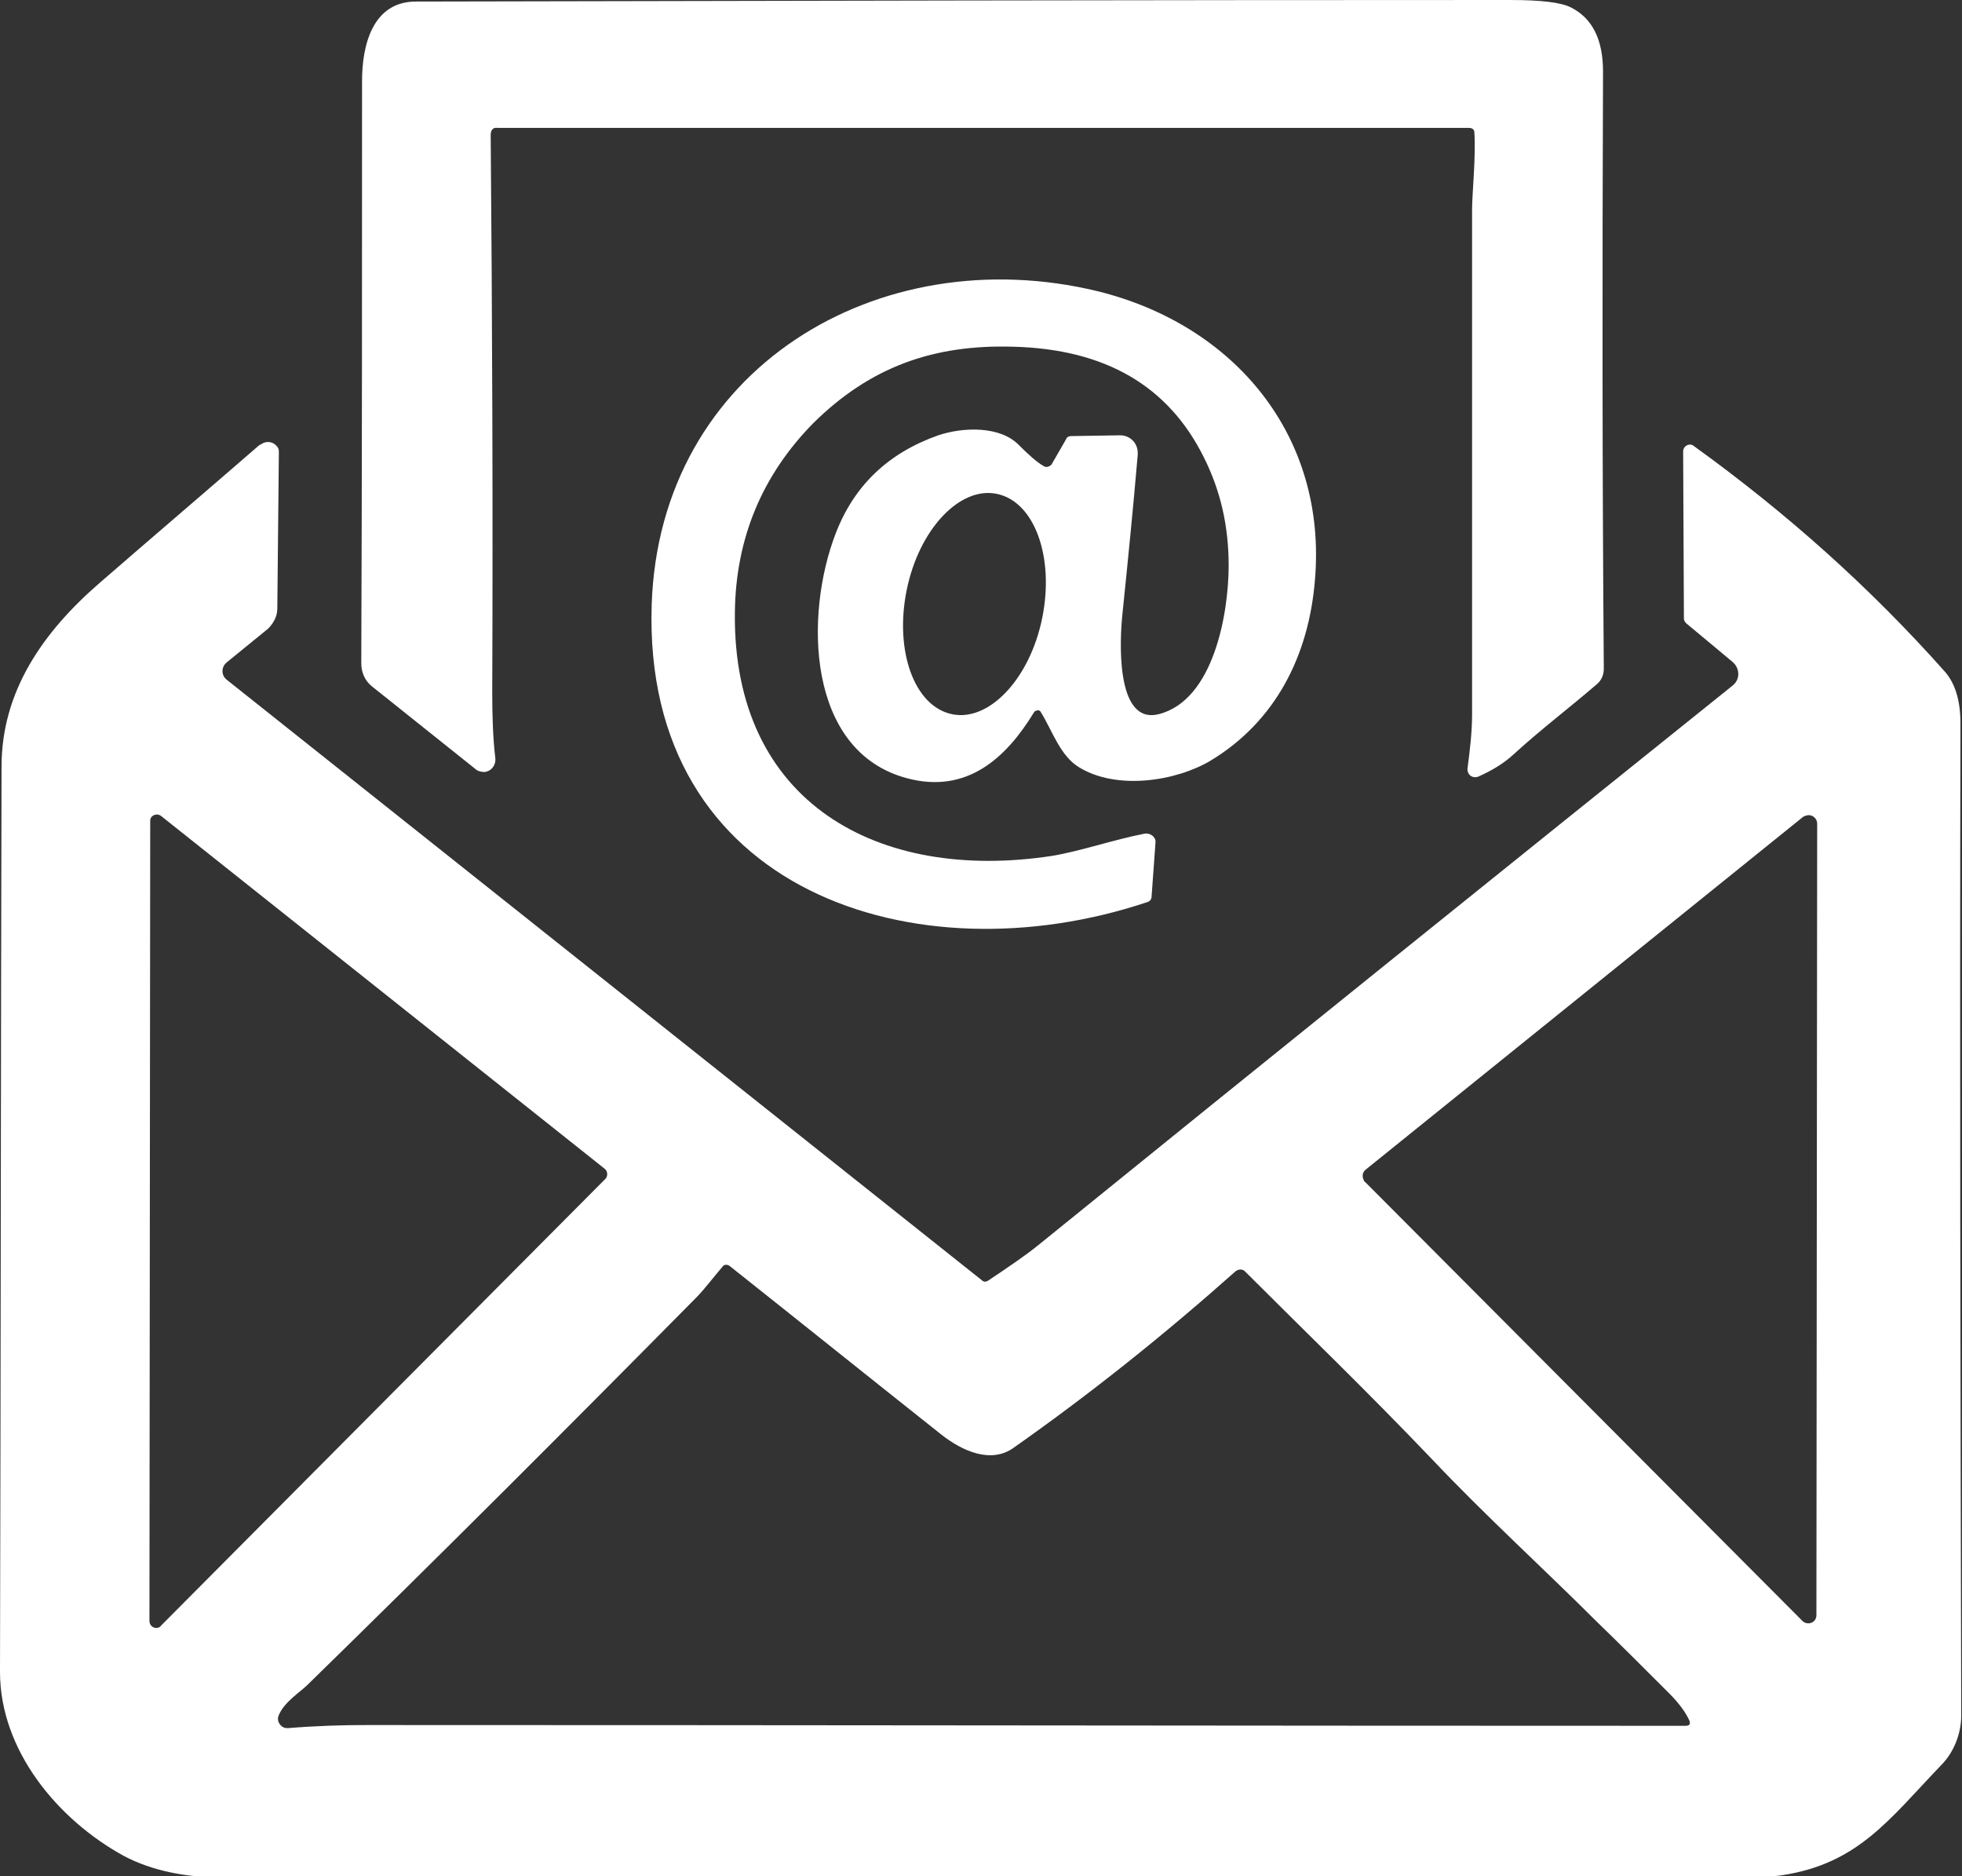 <?xml version="1.0" encoding="UTF-8"?> <!-- Generator: Adobe Illustrator 25.3.1, SVG Export Plug-In . SVG Version: 6.00 Build 0) --> <svg xmlns="http://www.w3.org/2000/svg" xmlns:xlink="http://www.w3.org/1999/xlink" id="Слой_1" x="0px" y="0px" viewBox="0 0 254.7 243.5" style="enable-background:new 0 0 254.7 243.5;" xml:space="preserve"><rect x="0" y="0" width="254.7" height="243.5" fill="#333333" stroke="none"/> <style type="text/css"> .st0{fill:#FFFFFF;} </style> <g> <path class="st0" d="M63.7,17.5c0.2,23.9,0.3,48,0.2,72.3c0,3.2,0.1,6.1,0.4,8.6c0.1,0.9-0.5,1.7-1.4,1.8c-0.4,0-0.9-0.1-1.2-0.4 L48.3,89.1c-0.9-0.7-1.4-1.8-1.4-3C47,60.7,47,35.6,47,10.5C47,6,48.3,0.2,54,0.2c47.3-0.1,94.7-0.2,142-0.2c4,0,6.7,0.3,8,1 c2.7,1.4,4.1,4.1,4.1,8.3c-0.1,26-0.1,51.8,0.1,77.5c0,0.8-0.3,1.5-0.9,2c-3.6,3.1-7.3,5.9-10.8,9.1c-1.3,1.2-2.8,2.1-4.6,2.9 c-0.5,0.2-1.1,0-1.3-0.5c-0.1-0.2-0.1-0.4-0.1-0.5c0.3-2.3,0.6-4.7,0.6-7c0-21.9,0-43.7,0-65.6c0-2.1,0.5-6.7,0.3-10 c0-0.4-0.3-0.6-0.7-0.6l-126.1,0C64,16.5,63.7,16.9,63.7,17.5z"></path> <path class="st0" d="M135.1,92.4c-0.1-0.2-0.4-0.3-0.7-0.1c-0.1,0-0.1,0.1-0.2,0.2c-3.6,5.9-8.7,10.6-16.5,8.5 c-13-3.5-13.3-21.2-9.2-31.8c2.4-6.2,6.8-10.4,13.3-12.7c3.3-1.1,8-1.2,10.4,1.2c1.3,1.3,2.4,2.3,3.3,2.8c0.3,0.2,0.7,0.1,1-0.2 c0,0,0,0,0,0l1.9-3.3c0.1-0.3,0.4-0.4,0.7-0.4l6.3-0.1c1.3,0,2.3,1,2.3,2.3c0,0.1,0,0.2,0,0.2c-0.6,7-1.3,14-2,20.8 c-0.3,2.9-1,14.3,4.7,12.9c7.2-1.8,9.1-13.2,9.1-19.3c0-5-1-9.6-3.2-14c-4.6-9.3-12.8-14.1-24.8-14.4c-10.3-0.3-18.5,2.6-25.9,9.9 C99,61.6,95.5,69.8,95.4,79.5c-0.3,24.8,18.7,35,41.1,31.6c3.7-0.6,8-2.1,12.1-2.9c0.6-0.1,1.3,0.3,1.4,0.9c0,0.1,0,0.2,0,0.3 l-0.5,6.9c0,0.4-0.2,0.7-0.6,0.8c-29.9,10-65.5-1.3-64.3-38.6c1-30.6,29.4-47.6,57.9-40.7c17.8,4.4,29.8,18.8,28.2,37.5 c-0.8,9.8-5.1,18.3-13.5,23.4c-4.5,2.7-12.2,3.9-17.1,0.9C137.6,98.1,136.6,94.8,135.1,92.4z M123.6,92.7c4.8,1,10.1-4.6,11.7-12.5 c0,0,0,0,0,0c1.6-7.9-1-15.1-5.9-16.1c-4.8-1-10.1,4.6-11.7,12.5c0,0,0,0,0,0C116.1,84.5,118.7,91.7,123.6,92.7z"></path> <path class="st0" d="M29.4,86c-0.6,0.5-0.7,1.4-0.2,2c0.1,0.1,0.1,0.1,0.2,0.2l98.1,78c0.2,0.2,0.5,0.2,0.8,0 c2.7-1.8,4.9-3.3,6.5-4.6c30.1-24.4,60.2-48.6,90.1-72.6c0.9-0.7,1-1.9,0.3-2.8c-0.1-0.1-0.2-0.2-0.3-0.3l-6-5 c-0.2-0.2-0.3-0.4-0.3-0.6l-0.1-21.7c0-0.5,0.4-0.9,0.9-0.9c0.2,0,0.4,0.1,0.5,0.2c12.2,8.8,23,18.5,32.6,29.3c1.3,1.5,2,3.7,2,6.7 c-0.1,42.9,0,85.8,0.1,128.8c0,2.2-0.9,4.7-2.6,6.4c-6.8,7.1-10.8,12.8-20.7,14.3c-1.1,0.2-5.3,0.3-12.5,0.3 c-63.2,0-126.5,0-189.7,0c-5,0-9.4-0.9-13-2.8C7.5,236.2,0,227.2,0,217c0.1-39.2,0.1-78.3,0.2-117.5C0.2,89.7,5.6,82,13,75.6 c6.8-5.9,13.6-11.7,20.4-17.6c0.2-0.2,0.4-0.3,0.6-0.4c0.6-0.4,1.5-0.3,2,0.4c0.2,0.2,0.2,0.5,0.2,0.8L36,79c0,1-0.5,1.9-1.2,2.6 L29.4,86z M20.9,105.9c-0.4-0.3-0.9-0.2-1.2,0.1c-0.1,0.1-0.2,0.3-0.2,0.5l-0.1,103.9c0,0.5,0.4,0.9,0.9,0.9c0.2,0,0.5-0.1,0.6-0.3 L78.6,153c0.3-0.3,0.3-0.9,0-1.2c0,0,0,0-0.1-0.1L20.9,105.9z M234,210.4c0.4,0.4,1.1,0.4,1.5,0c0.2-0.2,0.3-0.5,0.3-0.7l0.1-102.8 c0-0.6-0.5-1.1-1.1-1.1c-0.2,0-0.5,0.1-0.7,0.2l-56.8,45.8c-0.5,0.4-0.5,1-0.2,1.5c0,0,0,0.1,0.1,0.1L234,210.4z M131.6,187.9 c-2.9,2.1-6.6,0.5-9.4-1.7c-9.2-7.3-18.3-14.6-27.5-21.9c-0.3-0.2-0.7-0.2-0.9,0.1c-1.2,1.4-2.4,3-3.4,4 c-16.7,16.9-33.5,33.7-50.5,50.3c-0.9,0.9-3,2.2-3.7,3.9c-0.3,0.6,0,1.3,0.6,1.6c0.2,0.1,0.4,0.1,0.6,0.1c3.6-0.3,7.1-0.4,10.2-0.4 c57,0,114.1,0.1,171.2,0.1c0.5,0,0.7-0.2,0.5-0.7c-0.5-1.1-1.4-2.3-2.6-3.5c-3.2-3.2-6.4-6.4-9.6-9.5c-6.3-6.3-14.4-13.7-21.2-20.9 c-8.6-9-16.2-16.3-24.3-24.4c-0.3-0.3-0.8-0.3-1.2,0C151.3,173.1,141.7,180.8,131.6,187.9z"></path> </g> </svg> 